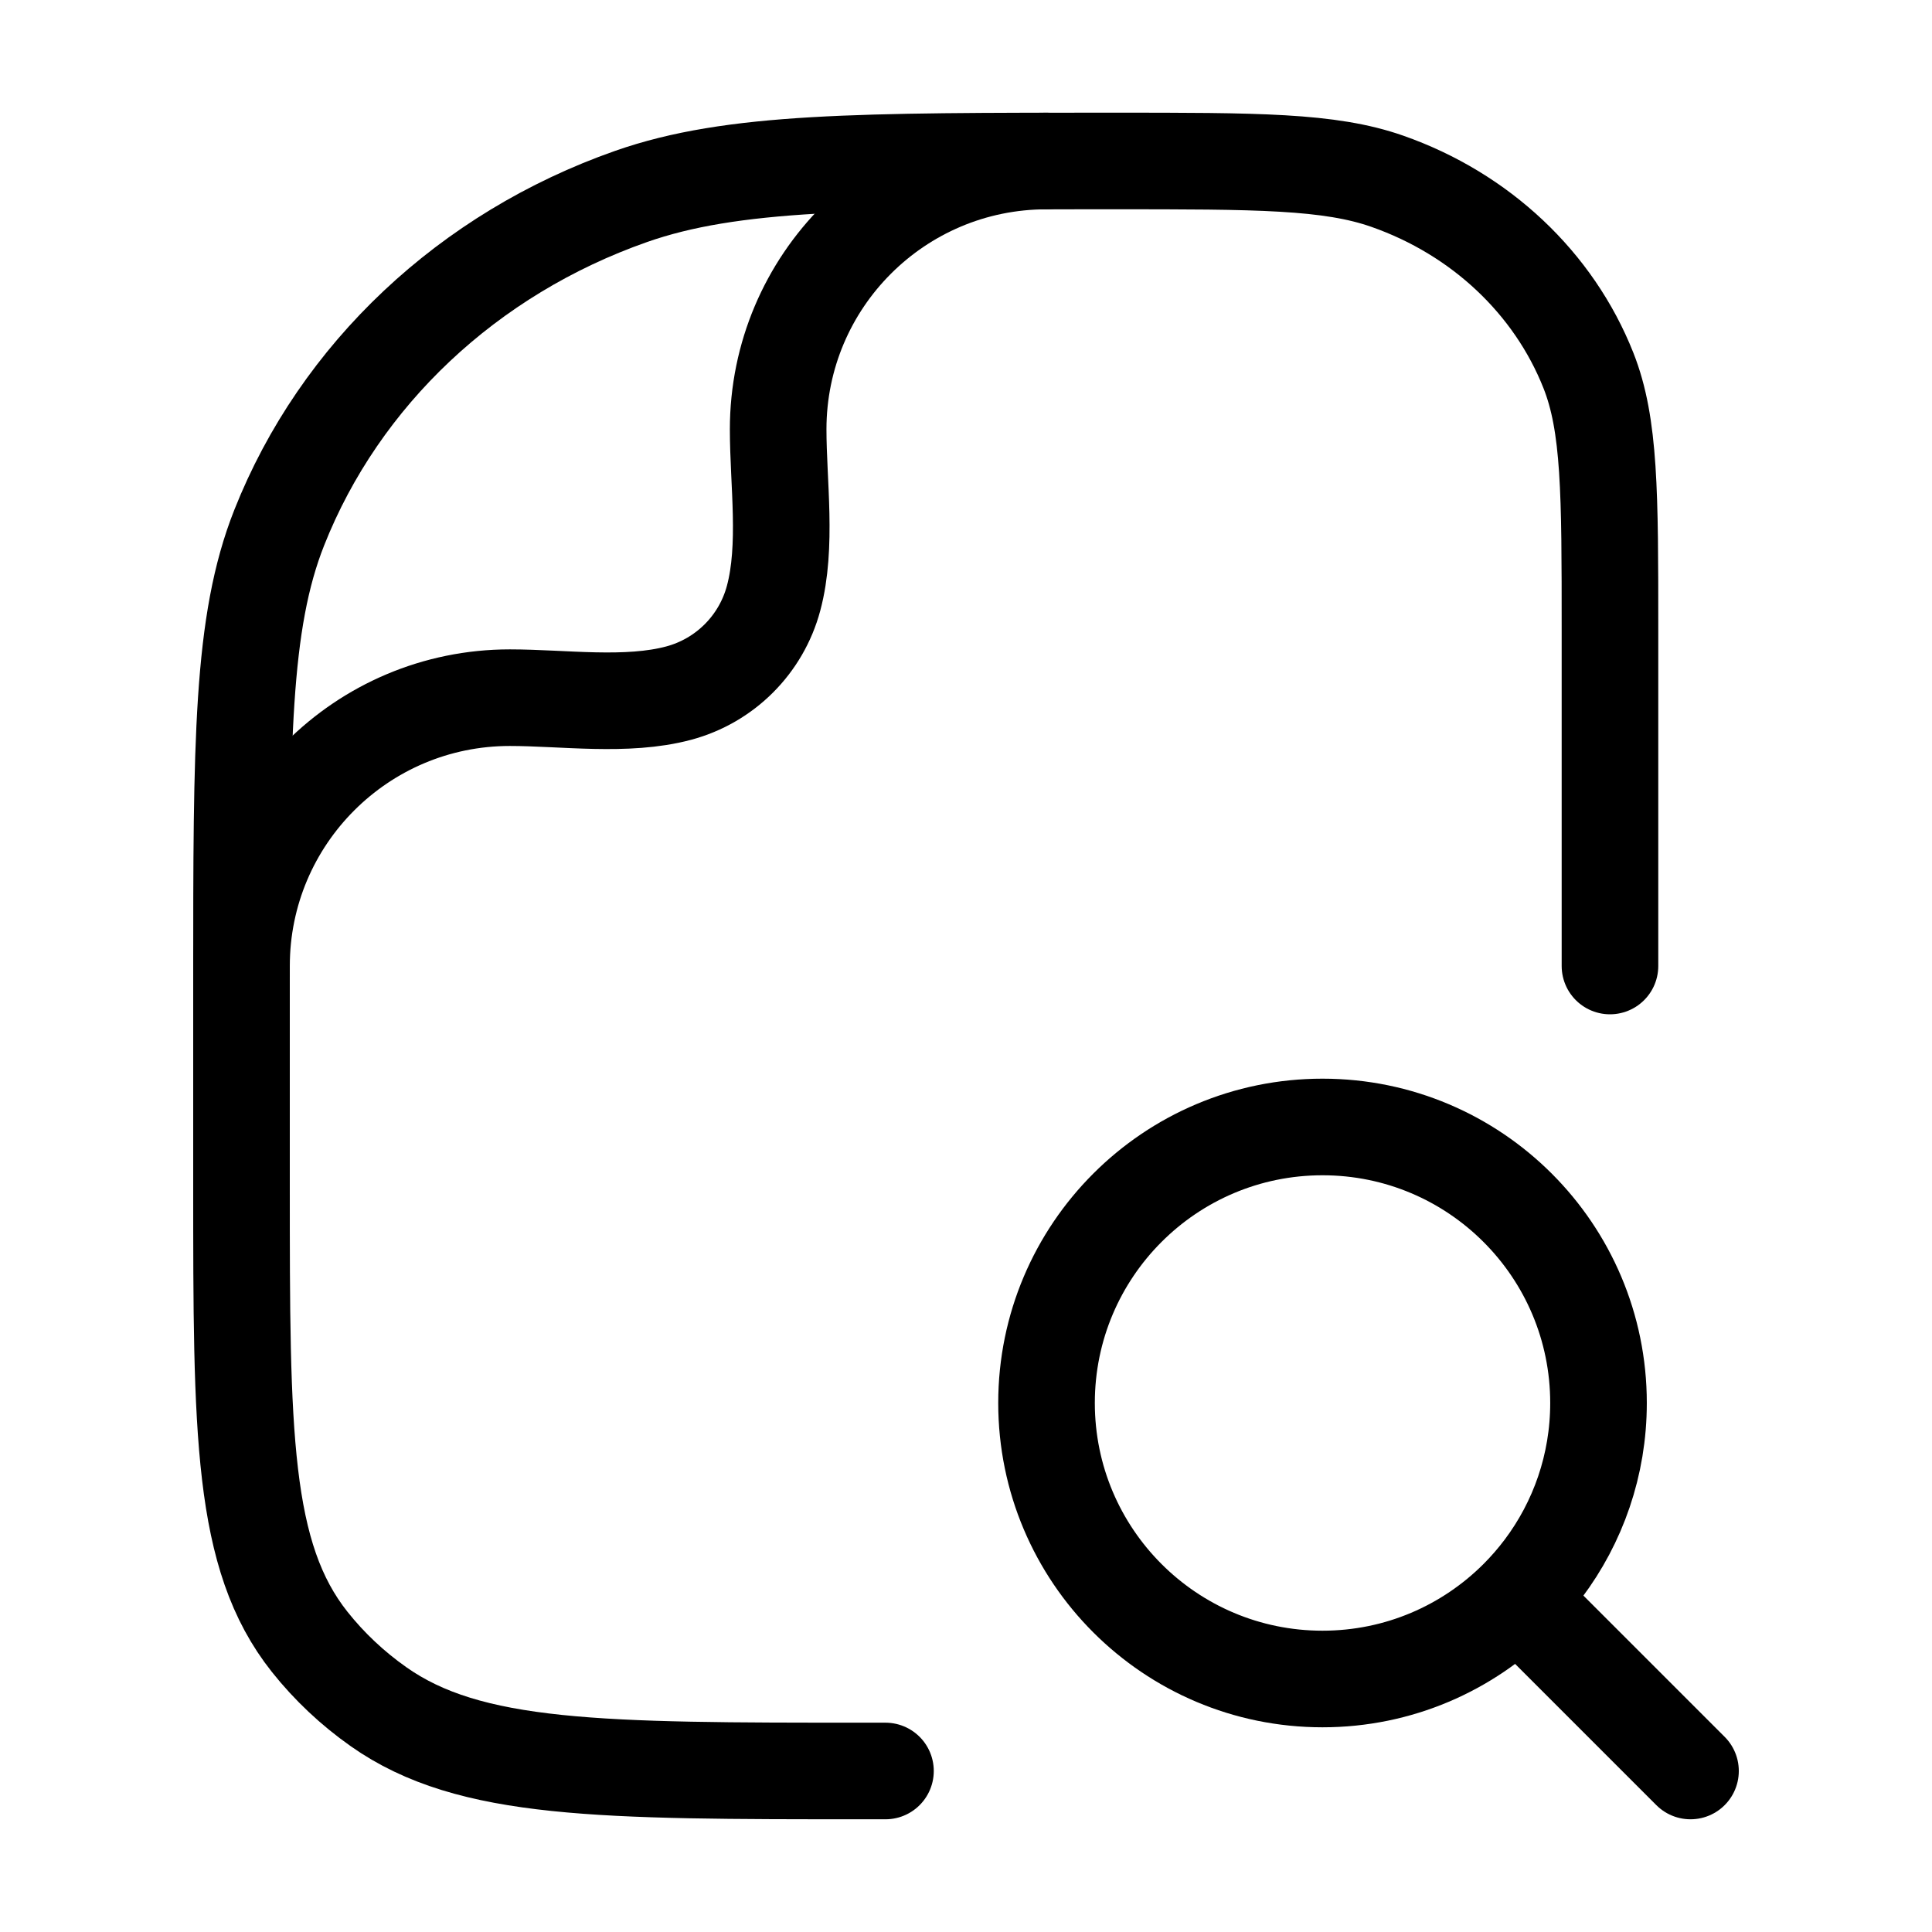 <svg width="44" height="44" viewBox="0 0 44 44" fill="none" xmlns="http://www.w3.org/2000/svg">
<g id="file-search">
<g id="elements">
<path id="Ellipse 350" d="M38.5 40.333L34.564 36.397M34.564 36.397C34.774 36.187 34.969 35.962 35.148 35.724C35.937 34.674 36.405 33.367 36.405 31.952C36.405 28.481 33.591 25.666 30.119 25.666C26.648 25.666 23.834 28.481 23.834 31.952C23.834 35.424 26.648 38.238 30.119 38.238C31.855 38.238 33.426 37.534 34.564 36.397Z" stroke="black" stroke-width="2.2" stroke-linecap="round"/>
<path id="Rectangle 2173" d="M20.166 40.333H19.666C13.688 40.333 10.698 40.333 8.622 38.87C8.027 38.451 7.499 37.954 7.054 37.394C5.5 35.44 5.5 32.627 5.5 27V22.333C5.5 16.901 5.5 14.184 6.36 12.015C7.742 8.527 10.665 5.776 14.37 4.475C16.675 3.666 19.561 3.666 25.333 3.666C28.631 3.666 30.281 3.666 31.598 4.129C33.715 4.872 35.386 6.444 36.175 8.437C36.666 9.677 36.666 11.229 36.666 14.333V22" stroke="black" stroke-width="2.2" stroke-linecap="round" stroke-linejoin="round"/>
<path id="Vector" d="M5.5 22C5.5 18.625 8.236 15.889 11.611 15.889C12.832 15.889 14.271 16.103 15.458 15.785C16.512 15.502 17.336 14.679 17.618 13.624C17.936 12.437 17.722 10.998 17.722 9.778C17.722 6.403 20.458 3.667 23.834 3.667" stroke="black" stroke-width="2.2" stroke-linecap="round" stroke-linejoin="round"/>
</g>
</g>
</svg>
